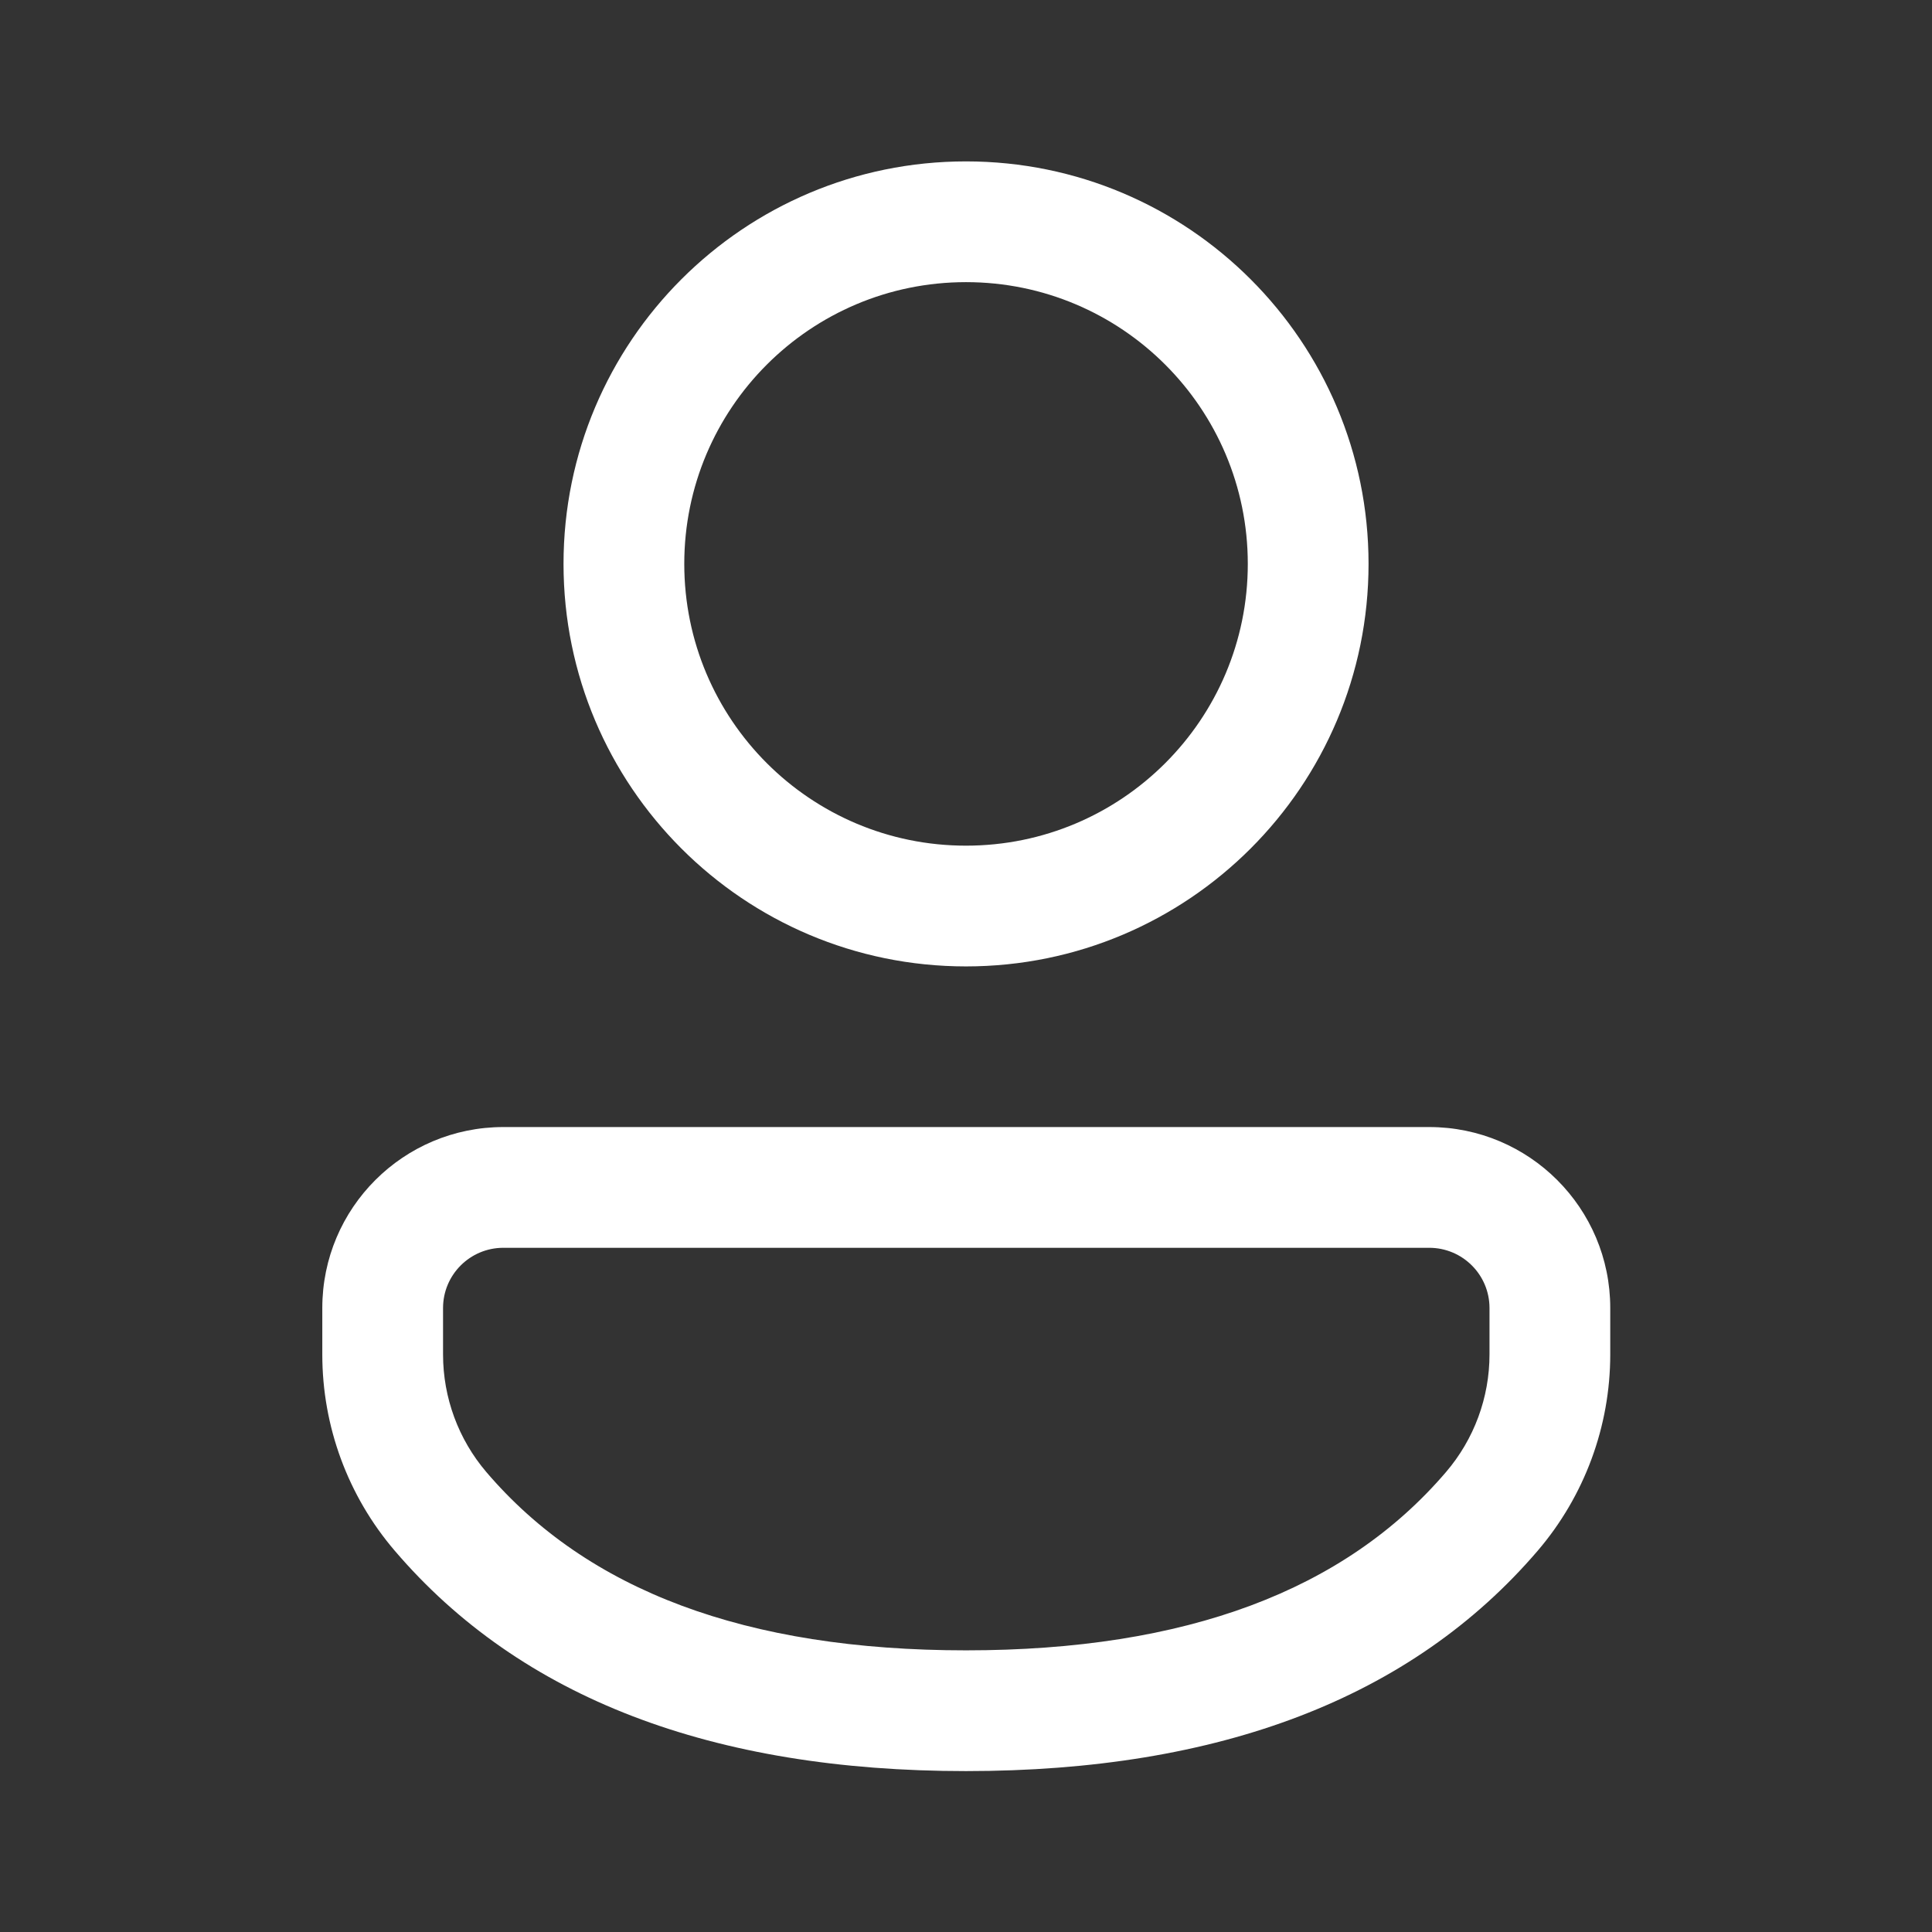 <svg width="28" height="28" viewBox="0 0 28 28" fill="none" xmlns="http://www.w3.org/2000/svg">
<rect x="0" y="0" width="28" height="28" fill="#333333" stroke="none"/>
<g id="Frame">
<path id="Vector" d="M20.713 16.334C22.162 16.334 23.337 17.508 23.337 18.957V19.629C23.337 20.672 22.964 21.681 22.286 22.474C20.455 24.613 17.67 25.668 14 25.668C10.33 25.668 7.546 24.612 5.719 22.472C5.042 21.68 4.671 20.673 4.671 19.631V18.957C4.671 17.508 5.846 16.334 7.295 16.334H20.713ZM20.713 18.084H7.295C6.812 18.084 6.421 18.475 6.421 18.957V19.631C6.421 20.256 6.644 20.861 7.05 21.336C8.512 23.048 10.805 23.918 14 23.918C17.195 23.918 19.49 23.048 20.956 21.335C21.363 20.86 21.587 20.255 21.587 19.629V18.957C21.587 18.475 21.196 18.084 20.713 18.084ZM14 2.339C17.222 2.339 19.834 4.951 19.834 8.172C19.834 11.394 17.222 14.006 14 14.006C10.778 14.006 8.167 11.394 8.167 8.172C8.167 4.951 10.778 2.339 14 2.339ZM14 4.089C11.745 4.089 9.917 5.917 9.917 8.172C9.917 10.428 11.745 12.256 14 12.256C16.255 12.256 18.084 10.428 18.084 8.172C18.084 5.917 16.255 4.089 14 4.089Z" fill="#fff"/>
</g>
</svg>
